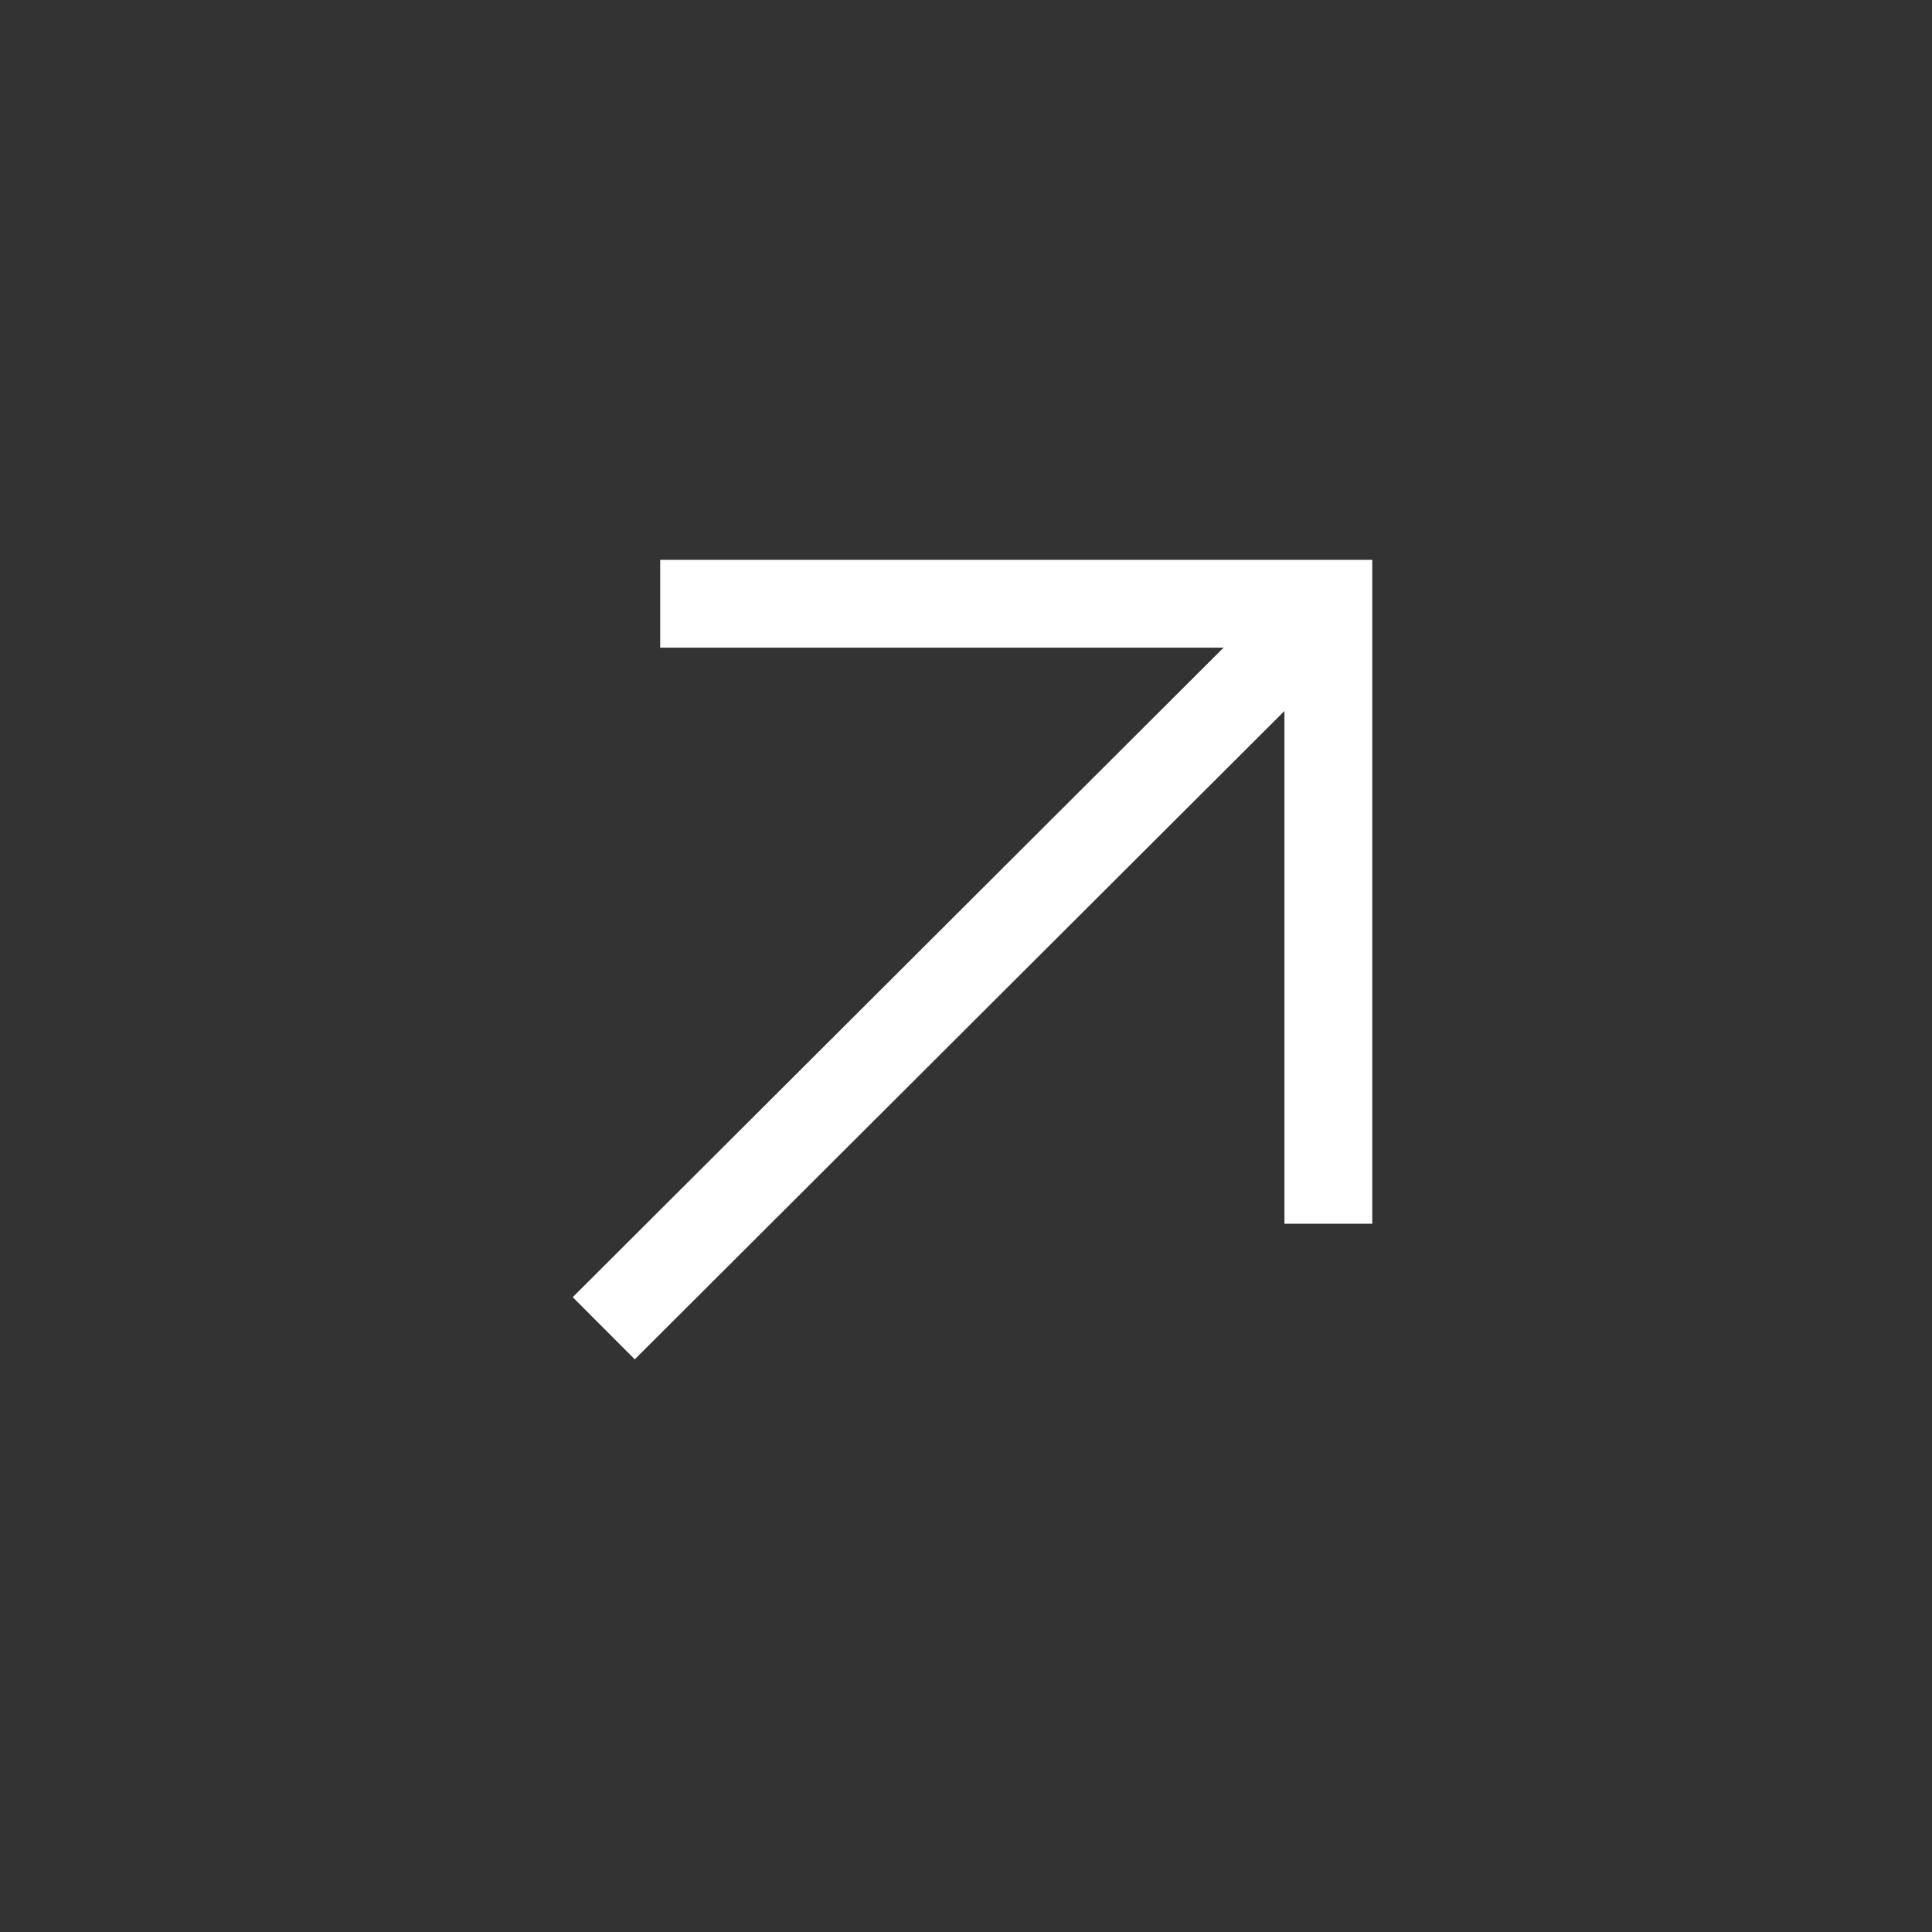 <svg width="22" height="22" viewBox="0 0 22 22" fill="none" xmlns="http://www.w3.org/2000/svg">
<rect x="0" y="0" width="22" height="22" fill="#333333" stroke="none"/>
<path d="M7.518 6.875H15.126V13.935" stroke="white"/>
<path d="M6.875 15.125L14.667 7.349" stroke="white"/>
</svg>
